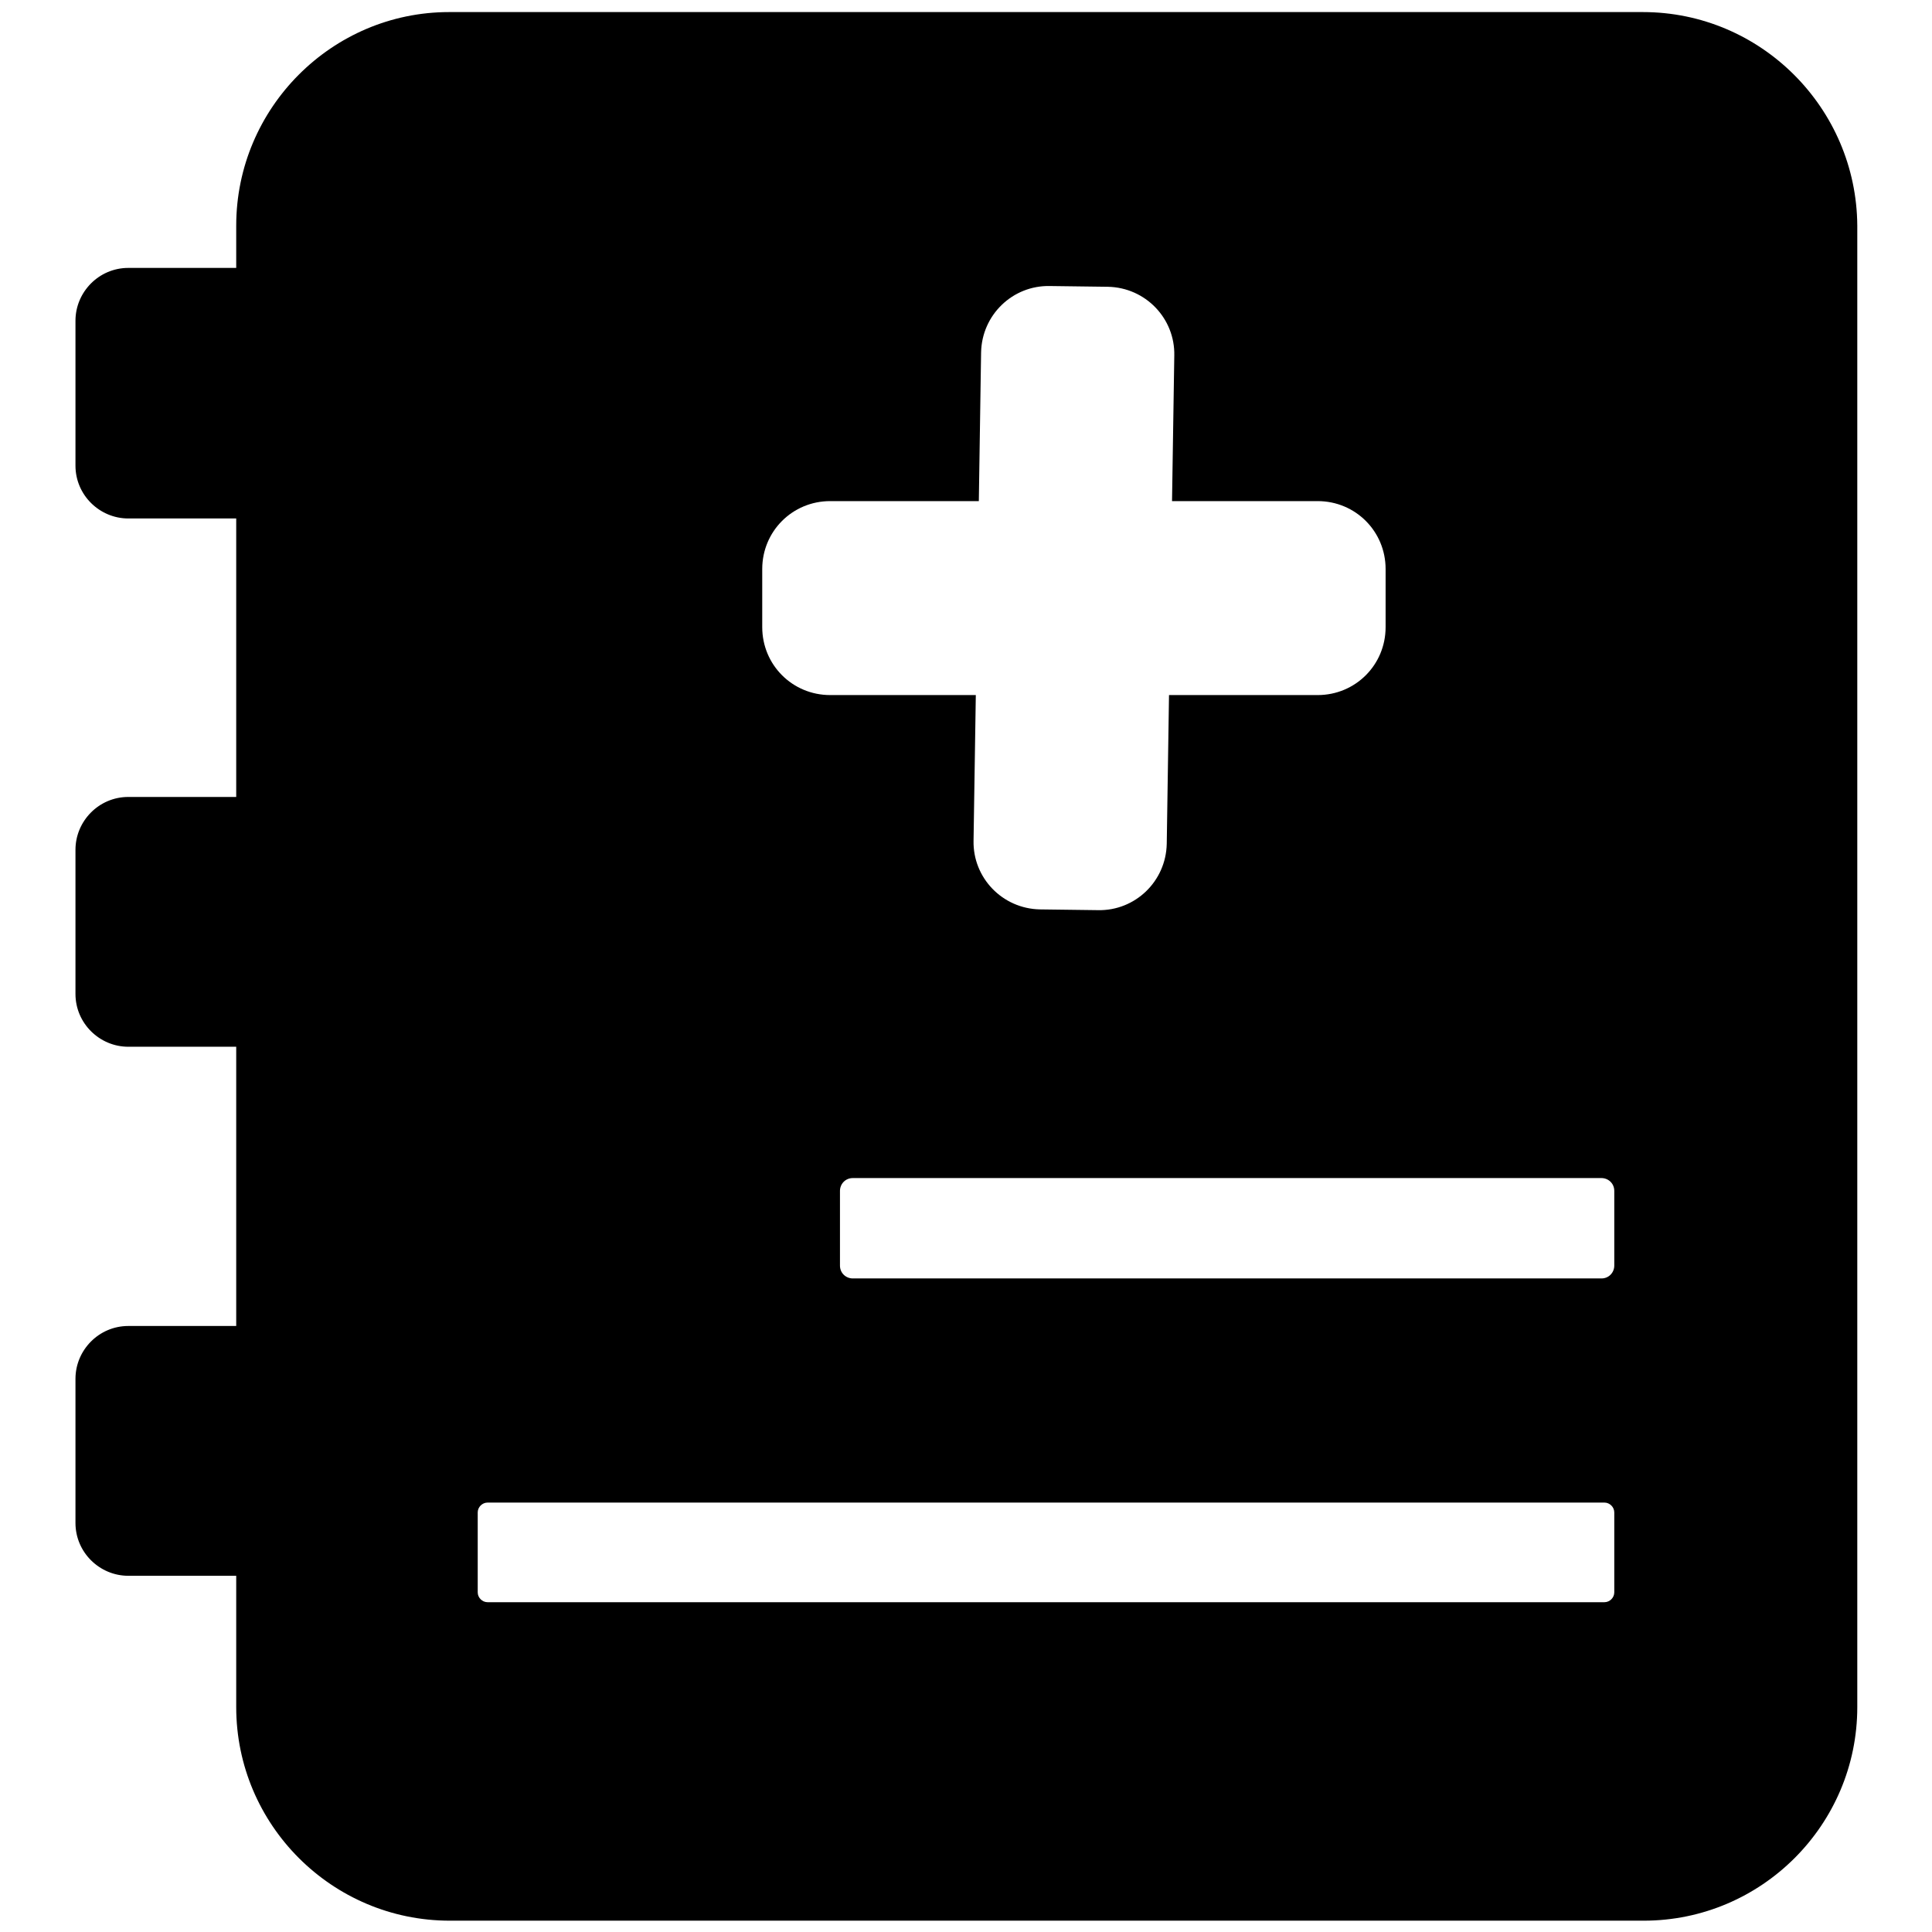 <?xml version="1.0" encoding="utf-8"?>
<!-- Svg Vector Icons : http://www.onlinewebfonts.com/icon -->
<!DOCTYPE svg PUBLIC "-//W3C//DTD SVG 1.1//EN" "http://www.w3.org/Graphics/SVG/1.1/DTD/svg11.dtd">
<svg version="1.1" xmlns="http://www.w3.org/2000/svg" xmlns:xlink="http://www.w3.org/1999/xlink" x="0px" y="0px" viewBox="0 0 256 256" enable-background="new 0 0 256 256" xml:space="preserve">
<g><g><path fill="#000000" d="M217.7,1.6H59.5C44,1.6,31.3,14.3,31.3,29.9v196.3c0,15.6,12.7,28.3,28.3,28.3h158.2c15.6,0,28.3-12.7,28.3-28.3V29.9C246,14.3,233.3,1.6,217.7,1.6z M101,75.4c0-5,4-9,9-9h19.7l0.3-19.7c0.1-5,4.2-8.9,9.1-8.8l7.7,0.1c5,0.1,8.9,4.2,8.8,9.1l-0.3,19.3h19.3c5,0,9,4,9,9v7.7c0,5-4,9-9,9h-19.7l-0.3,19.7c-0.1,5-4.2,8.9-9.1,8.8l-7.7-0.1c-5-0.1-8.9-4.2-8.8-9.1l0.3-19.3H110c-5,0-9-4-9-9V75.4z M213.9,211c0,0.7-0.6,1.3-1.3,1.3h-148c-0.7,0-1.3-0.6-1.3-1.3v-10.6c0-0.7,0.6-1.3,1.3-1.3h148c0.7,0,1.3,0.6,1.3,1.3V211z M213.9,167.7c0,0.9-0.7,1.7-1.7,1.7H113c-0.9,0-1.7-0.7-1.7-1.7v-9.9c0-0.9,0.7-1.7,1.7-1.7h99.2c0.9,0,1.7,0.7,1.7,1.7V167.7z"/><path fill="#000000" d="M43.8,68.7H17c-3.8,0-7-3.1-7-7V42.5c0-3.8,3.1-7,7-7h26.8c3.8,0,7,3.1,7,7v19.1C50.8,65.5,47.7,68.7,43.8,68.7z"/><path fill="#000000" d="M43.8,138.7H17c-3.8,0-7-3.1-7-7v-19.1c0-3.8,3.1-7,7-7h26.8c3.8,0,7,3.1,7,7v19.1C50.8,135.6,47.7,138.7,43.8,138.7z"/><path fill="#000000" d="M43.8,208.8H17c-3.8,0-7-3.1-7-7v-19.1c0-3.8,3.1-7,7-7h26.8c3.8,0,7,3.1,7,7v19.1C50.8,205.6,47.7,208.8,43.8,208.8z"/></g></g>
</svg>
